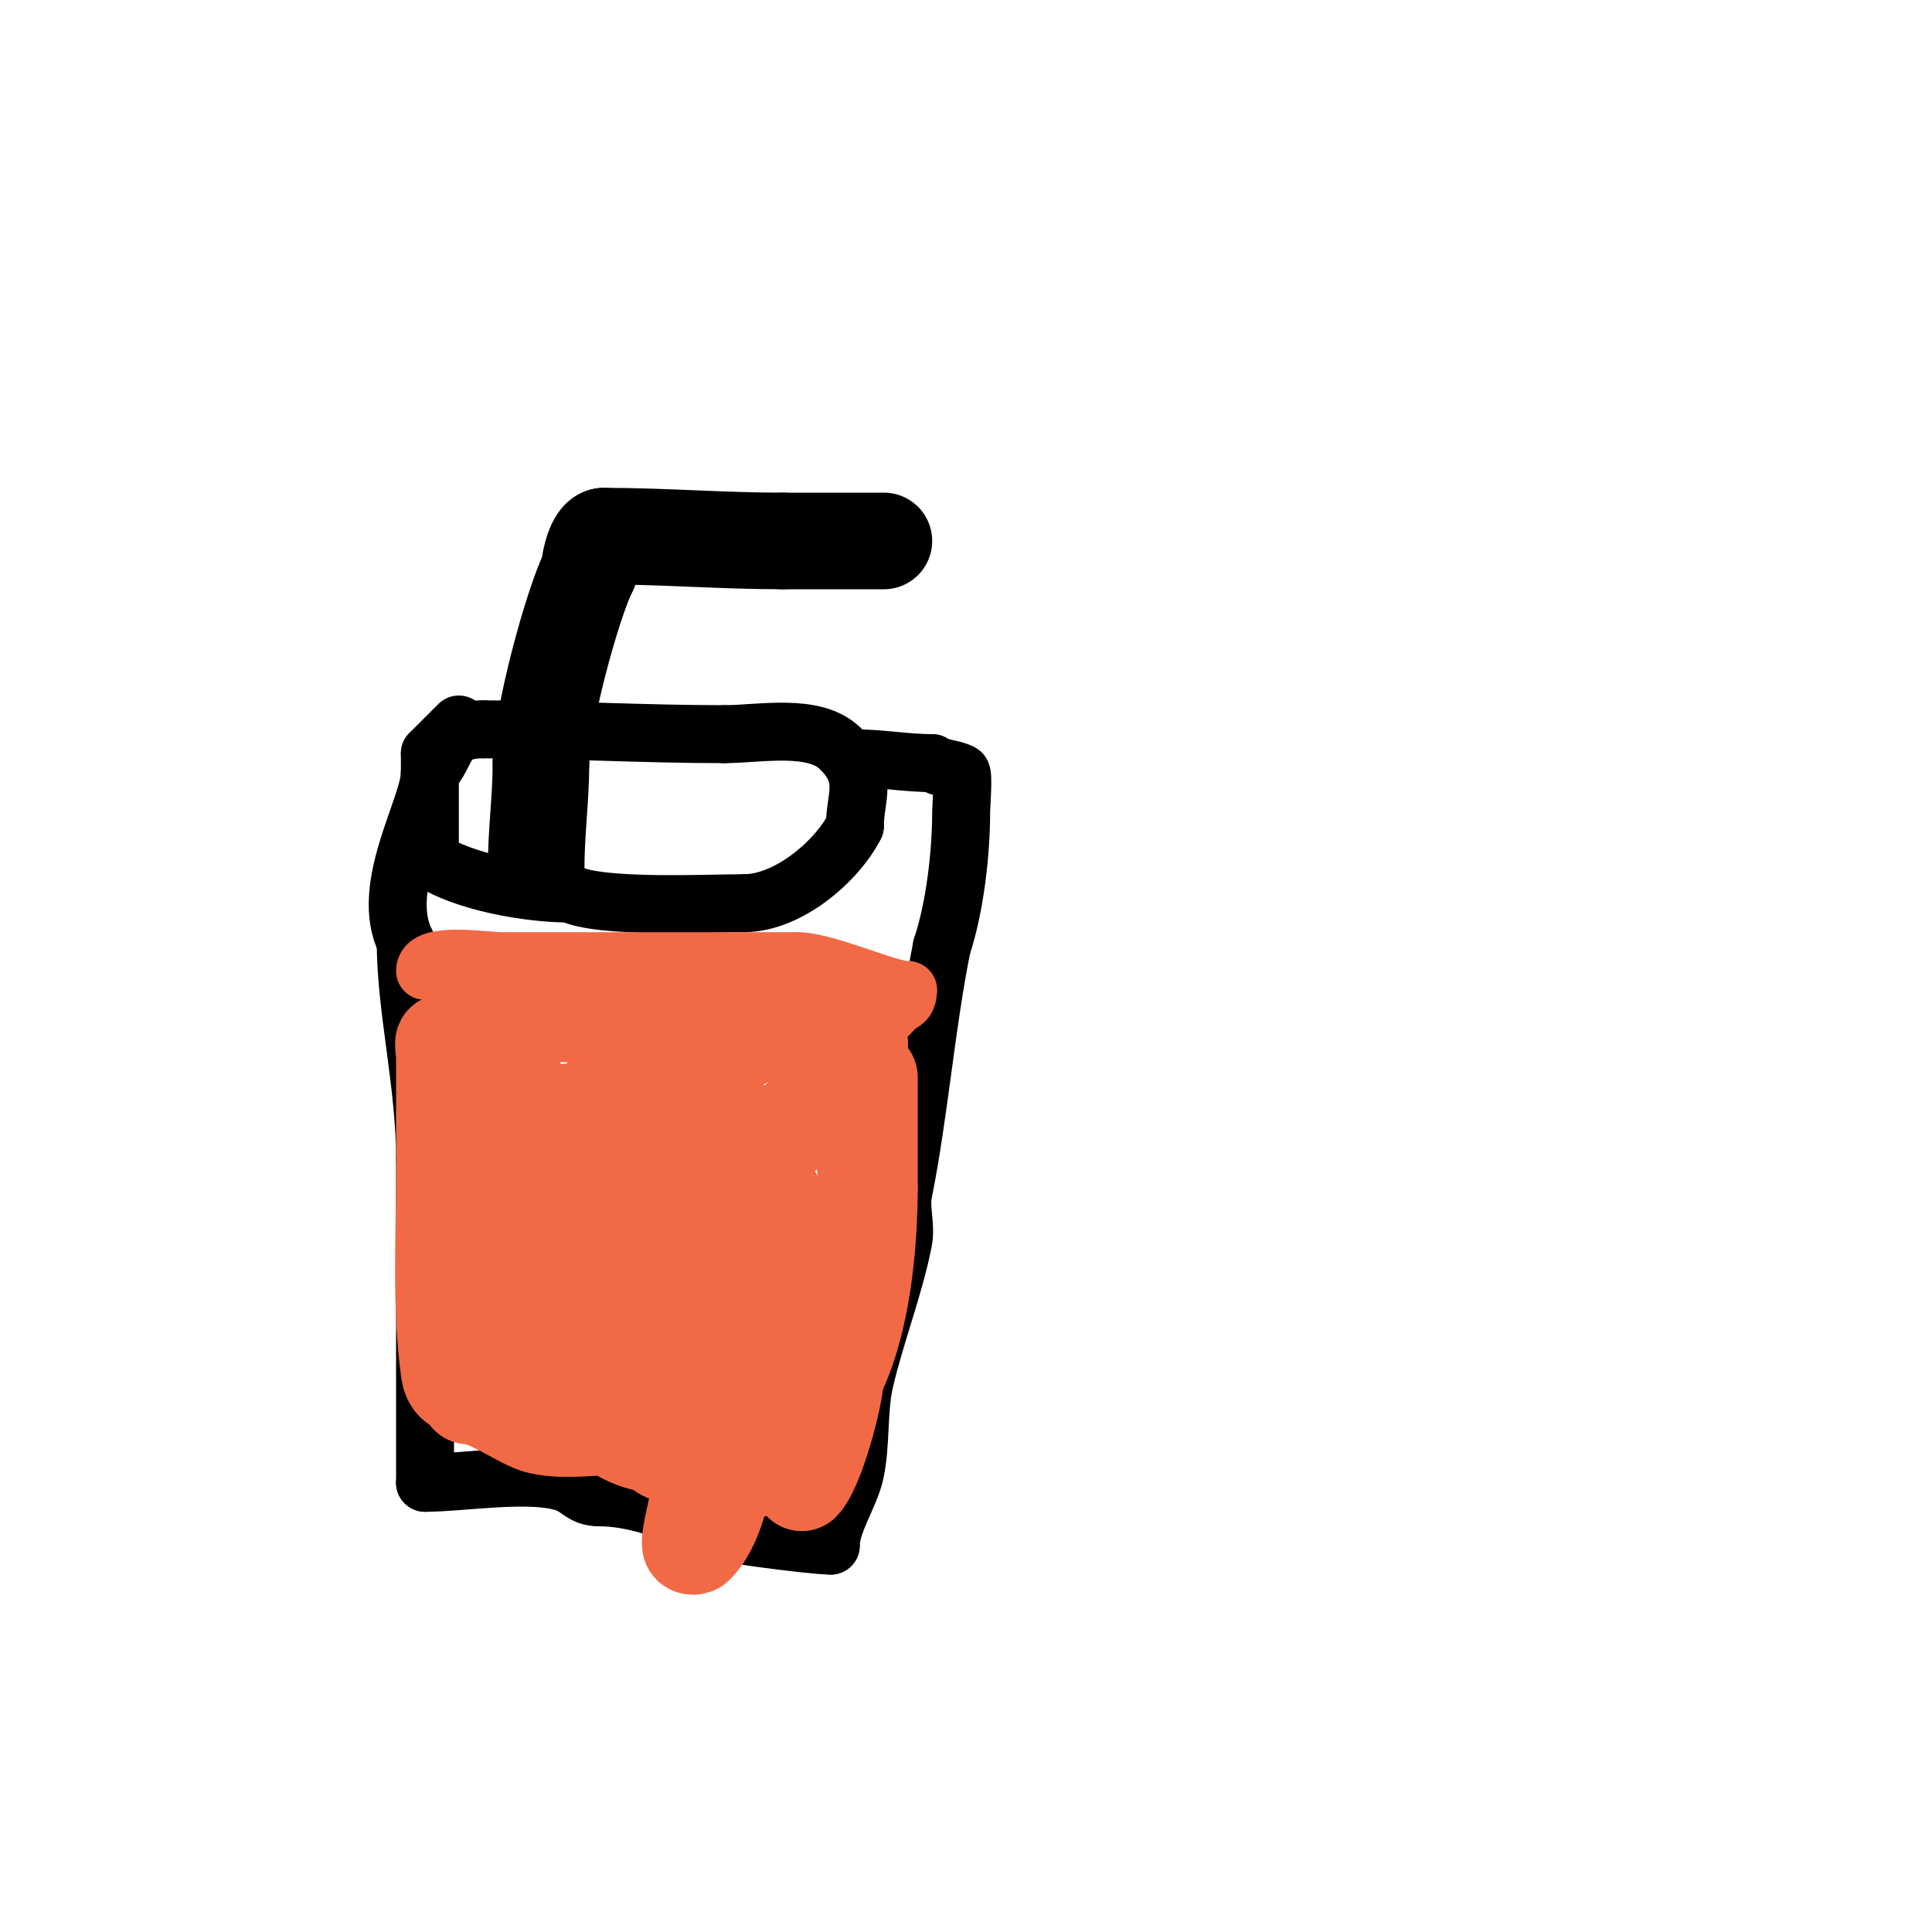 <svg viewBox='0 0 400 400' version='1.1' xmlns='http://www.w3.org/2000/svg' xmlns:xlink='http://www.w3.org/1999/xlink'><g fill='none' stroke='#000000' stroke-width='12' stroke-linecap='round' stroke-linejoin='round'><path d='M95,150c-2.389,2.389 -3.4,3.4 -6,6'/><path d='M89,156c0,7 0,14 0,21c0,0.333 -0.277,0.815 0,1c6.997,4.665 20.505,7 29,7'/><path d='M118,185c6.214,3.107 28.473,2 36,2'/><path d='M154,187c9.364,0 19.466,-8.932 23,-16'/><path d='M177,171c0,-6.073 2.977,-10.023 -3,-16'/><path d='M174,155c-5.365,-5.365 -16.758,-3 -24,-3'/><path d='M150,152c-17.261,0 -34.052,-1 -50,-1'/><path d='M100,151c-8.547,0 -7.132,5.132 -11,9'/><path d='M89,160c0,7.078 -10.671,23.657 -5,35'/><path d='M84,195c0,14.001 4,29.245 4,45'/><path d='M88,240c0,22.333 0,44.667 0,67'/><path d='M88,307c7.739,0 21.754,-2.415 29,0c2.931,0.977 3.528,3 7,3'/><path d='M124,310c6.612,0 14.663,2.442 20,6c1.553,1.036 23.796,4 28,4'/><path d='M172,320c0,-4.707 3.941,-10.237 5,-15c1.326,-5.967 0.627,-13.049 2,-19c2.224,-9.639 6.046,-19.231 8,-29c0.641,-3.205 -0.641,-6.795 0,-10c3.342,-16.711 4.652,-34.258 8,-51'/><path d='M195,196c2.718,-8.154 4,-19.392 4,-28c0,-0.941 0.531,-7.734 0,-8c-1.886,-0.943 -4.246,-0.831 -6,-2'/><path d='M193,158c-5.265,0 -10.636,-1 -16,-1'/></g>
<g fill='none' stroke='#f26946' stroke-width='12' stroke-linecap='round' stroke-linejoin='round'><path d='M88,201c0,-4.054 12.476,-2 16,-2c20.333,0 40.667,0 61,0'/><path d='M165,199c6.096,0 18.753,6 23,6'/><path d='M188,205c0,3.709 -3,2.315 -3,4'/><path d='M185,209c-1.028,1.028 -1.497,2 -3,2'/><path d='M182,211c-10.667,0 -21.333,0 -32,0c-1.838,0 -9,-0.908 -9,1'/><path d='M141,212c-3.559,0 -8.235,2 -12,2'/><path d='M129,214c-0.485,0 -6.362,-1.638 -4,-4c3.602,-3.602 18.57,-7 24,-7'/><path d='M149,203c-10.07,10.07 -27.312,5 -41,5'/><path d='M108,208c-3.694,0 -6.209,-1 -10,-1'/><path d='M98,207c-1,0 -2,0 -3,0'/><path d='M95,207c0,5.225 2.025,7.025 5,10'/><path d='M100,217c2.415,0 2.051,-1.026 4,-2c4.998,-2.499 30.958,0 39,0'/><path d='M143,215c3,0 6,0 9,0c2.333,0 4.667,0 7,0c2.538,0 23,-0.756 23,1'/><path d='M182,216c-2.212,6.637 -4.742,12.226 -7,19c-1.24,3.719 1.942,10.058 -1,13'/><path d='M174,248c0,9.86 -5,15.944 -5,25'/><path d='M169,273c-3.907,7.813 -7,19.957 -7,28'/><path d='M162,301c0,1.333 0,2.667 0,4'/></g>
<g fill='none' stroke='#f26946' stroke-width='20' stroke-linecap='round' stroke-linejoin='round'><path d='M108,226c-2.432,0 -2,6.279 -2,8c0,10.025 -1.874,14.051 8,18c6.869,2.747 23.291,-22 6,-22'/><path d='M120,230c-6.158,0 -11.689,5.246 -10,12c0.229,0.915 1.515,-1.192 2,-2c1.316,-2.193 3.556,-5.444 1,-8c-3.705,-3.705 -9,1.756 -9,-2'/><path d='M104,230c0,-0.571 0.472,-5.057 0,-6c-0.328,-0.657 2,10.084 2,14'/><path d='M106,238c0,11.621 -4,21.365 -4,33'/><path d='M102,271c0,1.939 -1.35,12.65 0,14c0.667,0.667 3.333,-0.667 4,0c2.462,2.462 2.672,2.336 6,4'/><path d='M112,289c9.43,0 14.941,10 24,10'/><path d='M136,299c0,3.452 16.854,5 21,5c0.745,0 2,-0.255 2,-1'/><path d='M159,303c-2.587,-5.174 -20.462,-8 -27,-8'/><path d='M132,295c-5.521,0 -15.797,1.734 -21,0c-3.606,-1.202 -10.238,-6 -14,-6'/><path d='M97,289c0,-2.638 -3.414,-0.901 -4,-5c-1.878,-13.144 -1,-27.675 -1,-41c0,-6 0,-12 0,-18c0,-2 0,-4 0,-6c0,-1 -0.447,-3.894 0,-3c0.803,1.606 1.333,3.333 2,5'/><path d='M94,221c6.506,9.759 12.507,19.93 18,30c5.77,10.579 4.69,24.379 10,35c1.75,3.499 9.521,-5.385 10,-6c4.163,-5.352 5,-11.455 5,-18c0,-7.667 0,-15.333 0,-23'/><path d='M137,239c0.745,-0.745 1.229,1.971 1,3c-1.829,8.232 -6.069,15.791 -8,24c-0.611,2.596 -1.886,6.114 0,8c2.173,2.173 4.739,-4.197 6,-7c3.848,-8.551 5.456,-19.738 7,-29c0.503,-3.015 1.683,-10.341 -3,-8'/><path d='M140,230c-0.539,2.695 -1.131,5.392 -2,8c-0.28,0.839 -4.867,11.133 -3,13c0.85,0.85 2.382,-0.969 3,-2c2.542,-4.236 5.858,-13.434 7,-18c0.435,-1.741 0.851,-6.379 2,-5c3.019,3.622 11,17.695 11,23'/><path d='M158,249c0,6.287 -6.722,14.397 -8,21c-2.168,11.204 -2.265,22.721 -4,34c-0.578,3.754 -3.783,15.217 -3,16c0.236,0.236 0.764,0.236 1,0c4.08,-4.08 4.95,-10.875 7,-16c3.619,-9.048 11,-23.344 11,-33'/><path d='M162,271c0,-4.231 4.893,-11.214 3,-15c-5.075,-10.15 -10.93,-13.07 -2,-22'/><path d='M163,234c2.452,-2.452 5.91,-4.91 8,-7c0.707,-0.707 0,-2 0,-3c0,-10.289 1.649,-13.185 -13,-10c-7.621,1.657 -16.048,10 -24,10'/><path d='M134,224c-2.611,0 -4.933,-1 -7,-1'/><path d='M180,223c0,7.667 0,15.333 0,23'/><path d='M180,246c0,12.147 -1.556,28.111 -7,39'/><path d='M173,285c0,3.855 -4.074,19.074 -7,22'/></g>
<g fill='none' stroke='#000000' stroke-width='20' stroke-linecap='round' stroke-linejoin='round'><path d='M111,180c0,-7.725 1,-14.777 1,-22'/><path d='M112,158c0,-8.936 6.404,-32.808 10,-40'/><path d='M122,118c0,-1.838 1.239,-7 3,-7'/><path d='M125,111c12.504,0 24.427,1 37,1'/><path d='M162,112c7,0 14,0 21,0'/></g>
</svg>